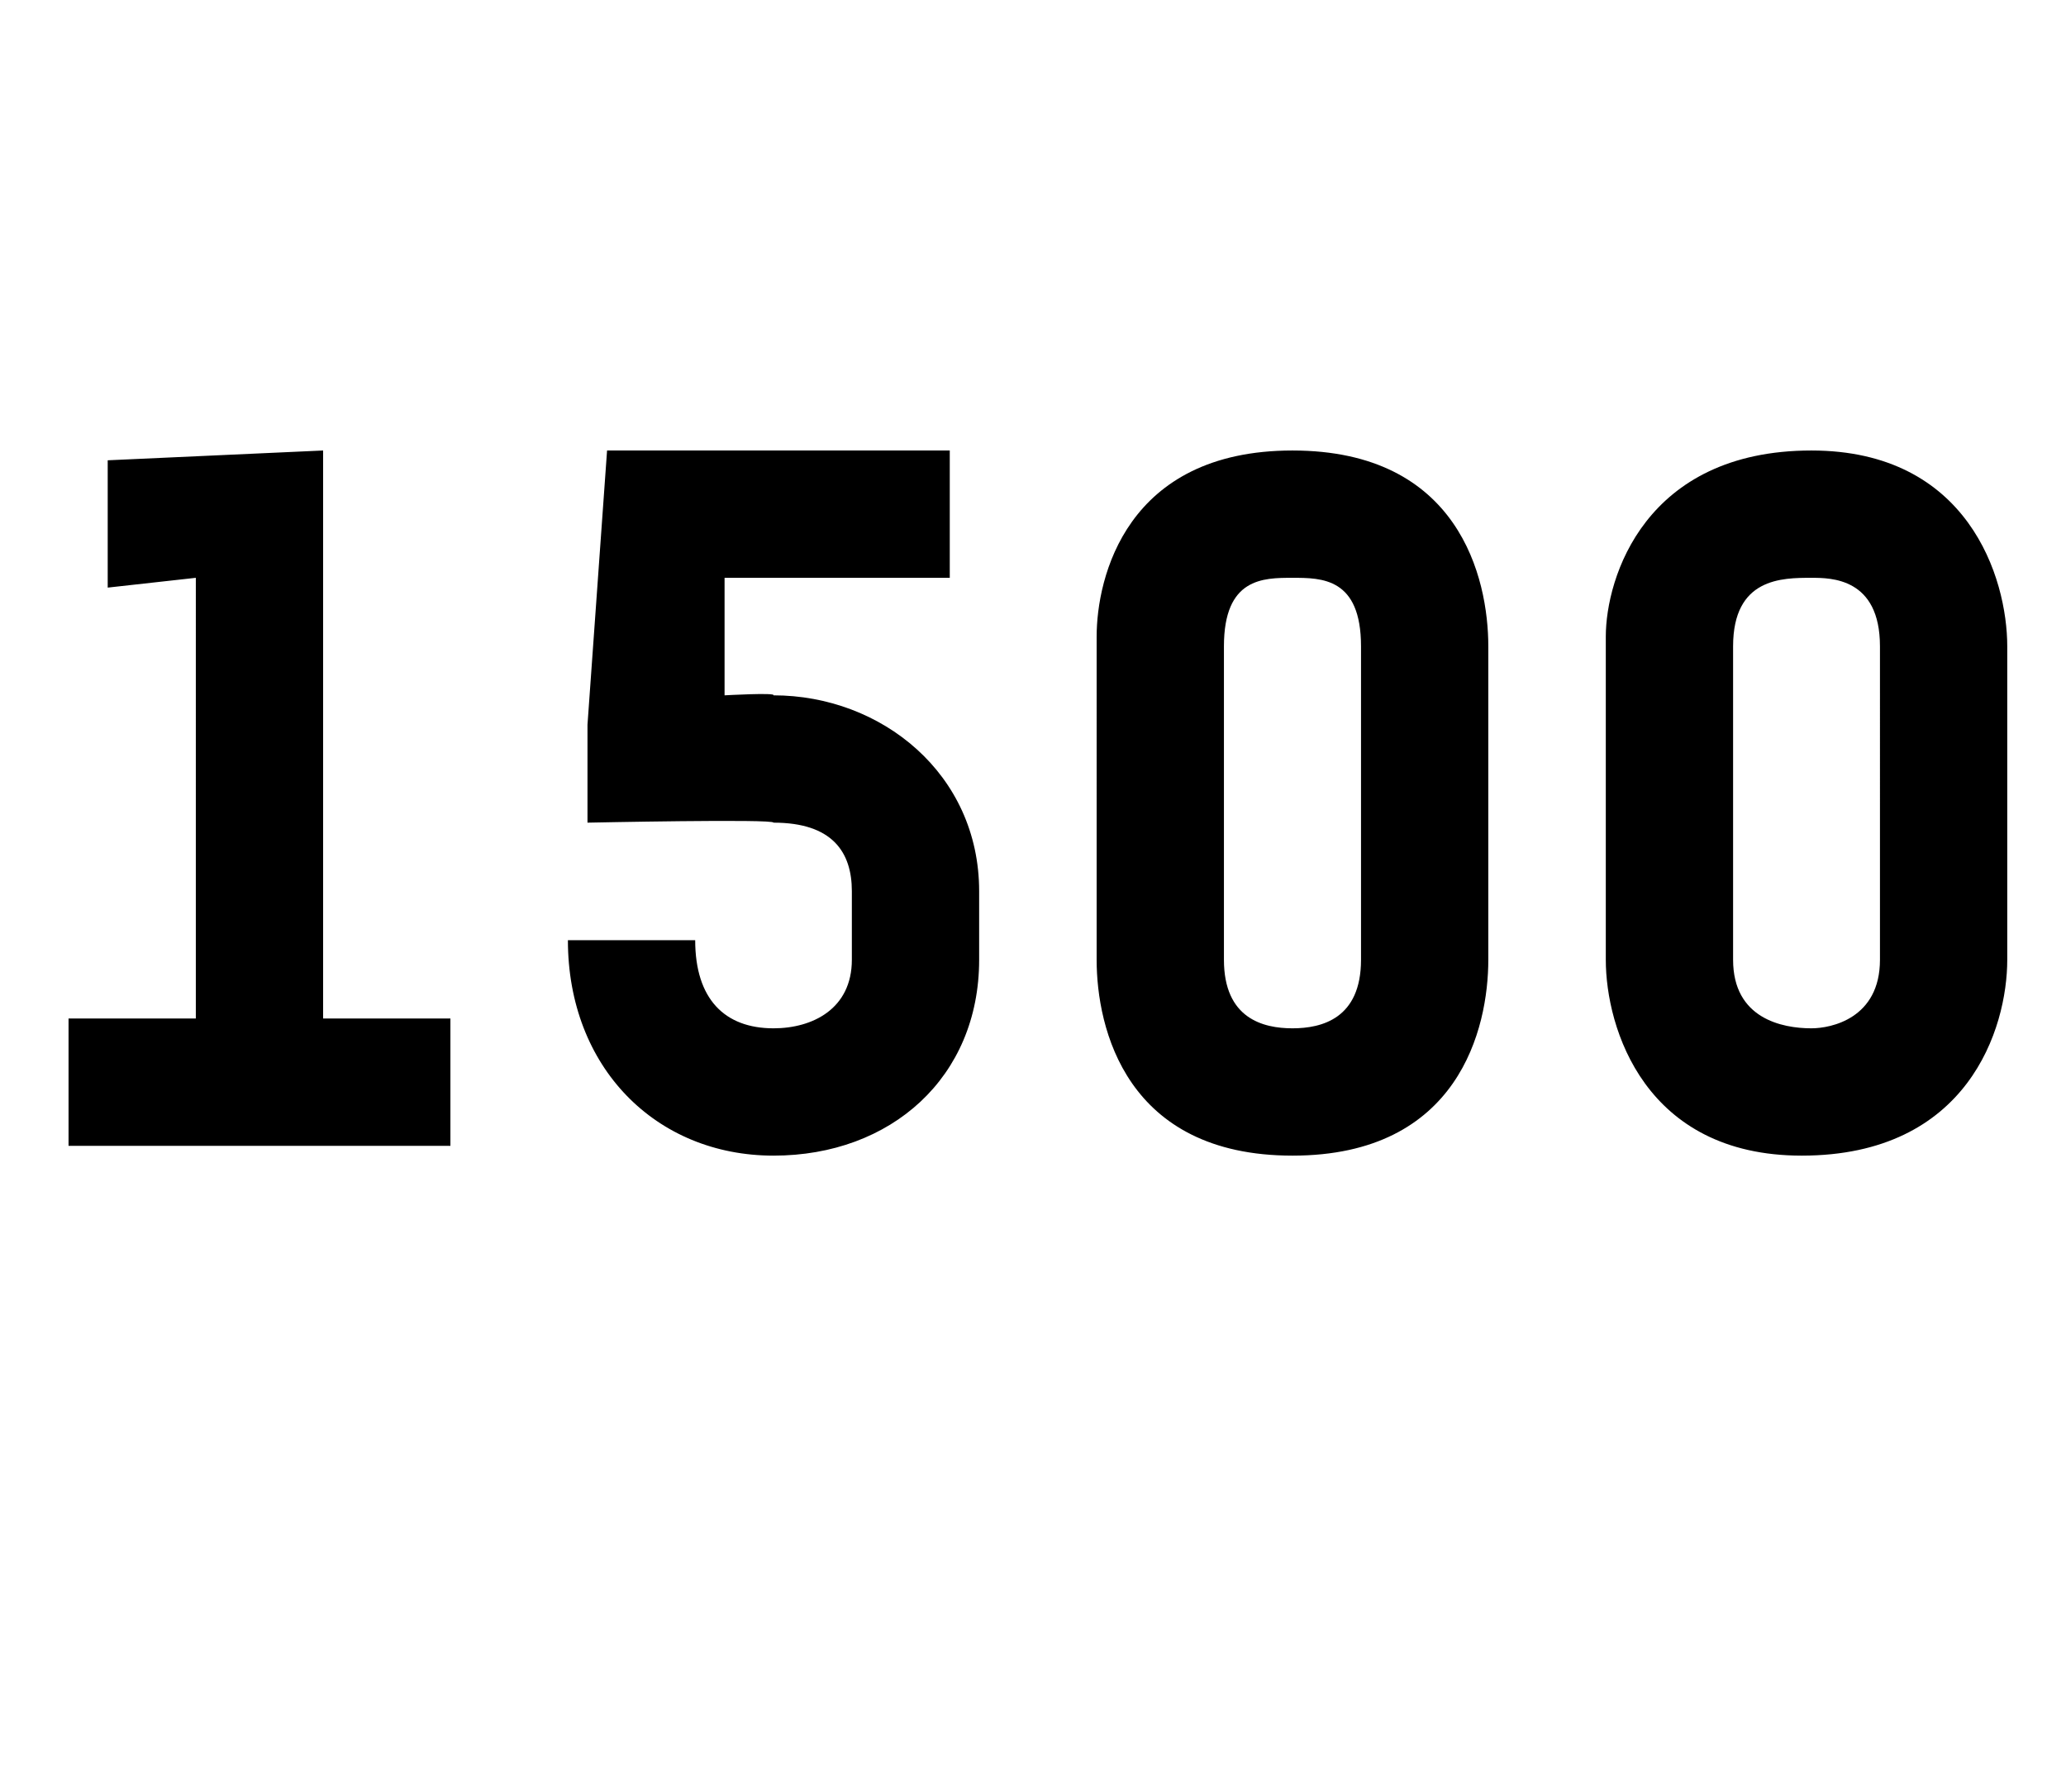 <?xml version="1.0" standalone="no"?><!DOCTYPE svg PUBLIC "-//W3C//DTD SVG 1.1//EN" "http://www.w3.org/Graphics/SVG/1.1/DTD/svg11.dtd"><svg xmlns="http://www.w3.org/2000/svg" version="1.1" width="21.1px" height="18.3px" viewBox="0 -4 21.1 18.3" style="top:-4px"><desc>1500</desc><defs/><g id="Polygon19110"><path d="m.7 7.7V6.4h1.3V1.9l-.9.1V.7L3.3.6v5.8h1.3v1.3H.7zm7.2.1c-1.2 0-2.1-.9-2.1-2.2h1.3c0 .6.3.9.8.9c.4 0 .8-.2.8-.7v-.7c0-.4-.2-.7-.8-.7c.01-.04-1.9 0-1.9 0v-1L6.2.6h3.5v1.3H7.4v1.2s.53-.03.5 0c1.1 0 2.1.8 2.1 2v.7c0 1.2-.9 2-2.1 2zm5.3 0c-1.7 0-2-1.3-2-2V2.5c0-.6.3-1.9 2-1.9c1.7 0 2 1.3 2 2v3.2c0 .7-.3 2-2 2zm.7-5.2c0-.7-.4-.7-.7-.7c-.3 0-.7 0-.7.7v3.2c0 .6.4.7.7.7c.3 0 .7-.1.7-.7V2.6zm4.5 5.2c-1.6 0-2-1.3-2-2V2.5c0-.6.4-1.9 2.1-1.9c1.6 0 2 1.3 2 2v3.2c0 .7-.4 2-2.1 2zm.8-5.2c0-.7-.5-.7-.7-.7c-.3 0-.8 0-.8.7v3.2c0 .6.5.7.8.7c.2 0 .7-.1.7-.7V2.6z" stroke="none" fill="#000"/></g></svg>